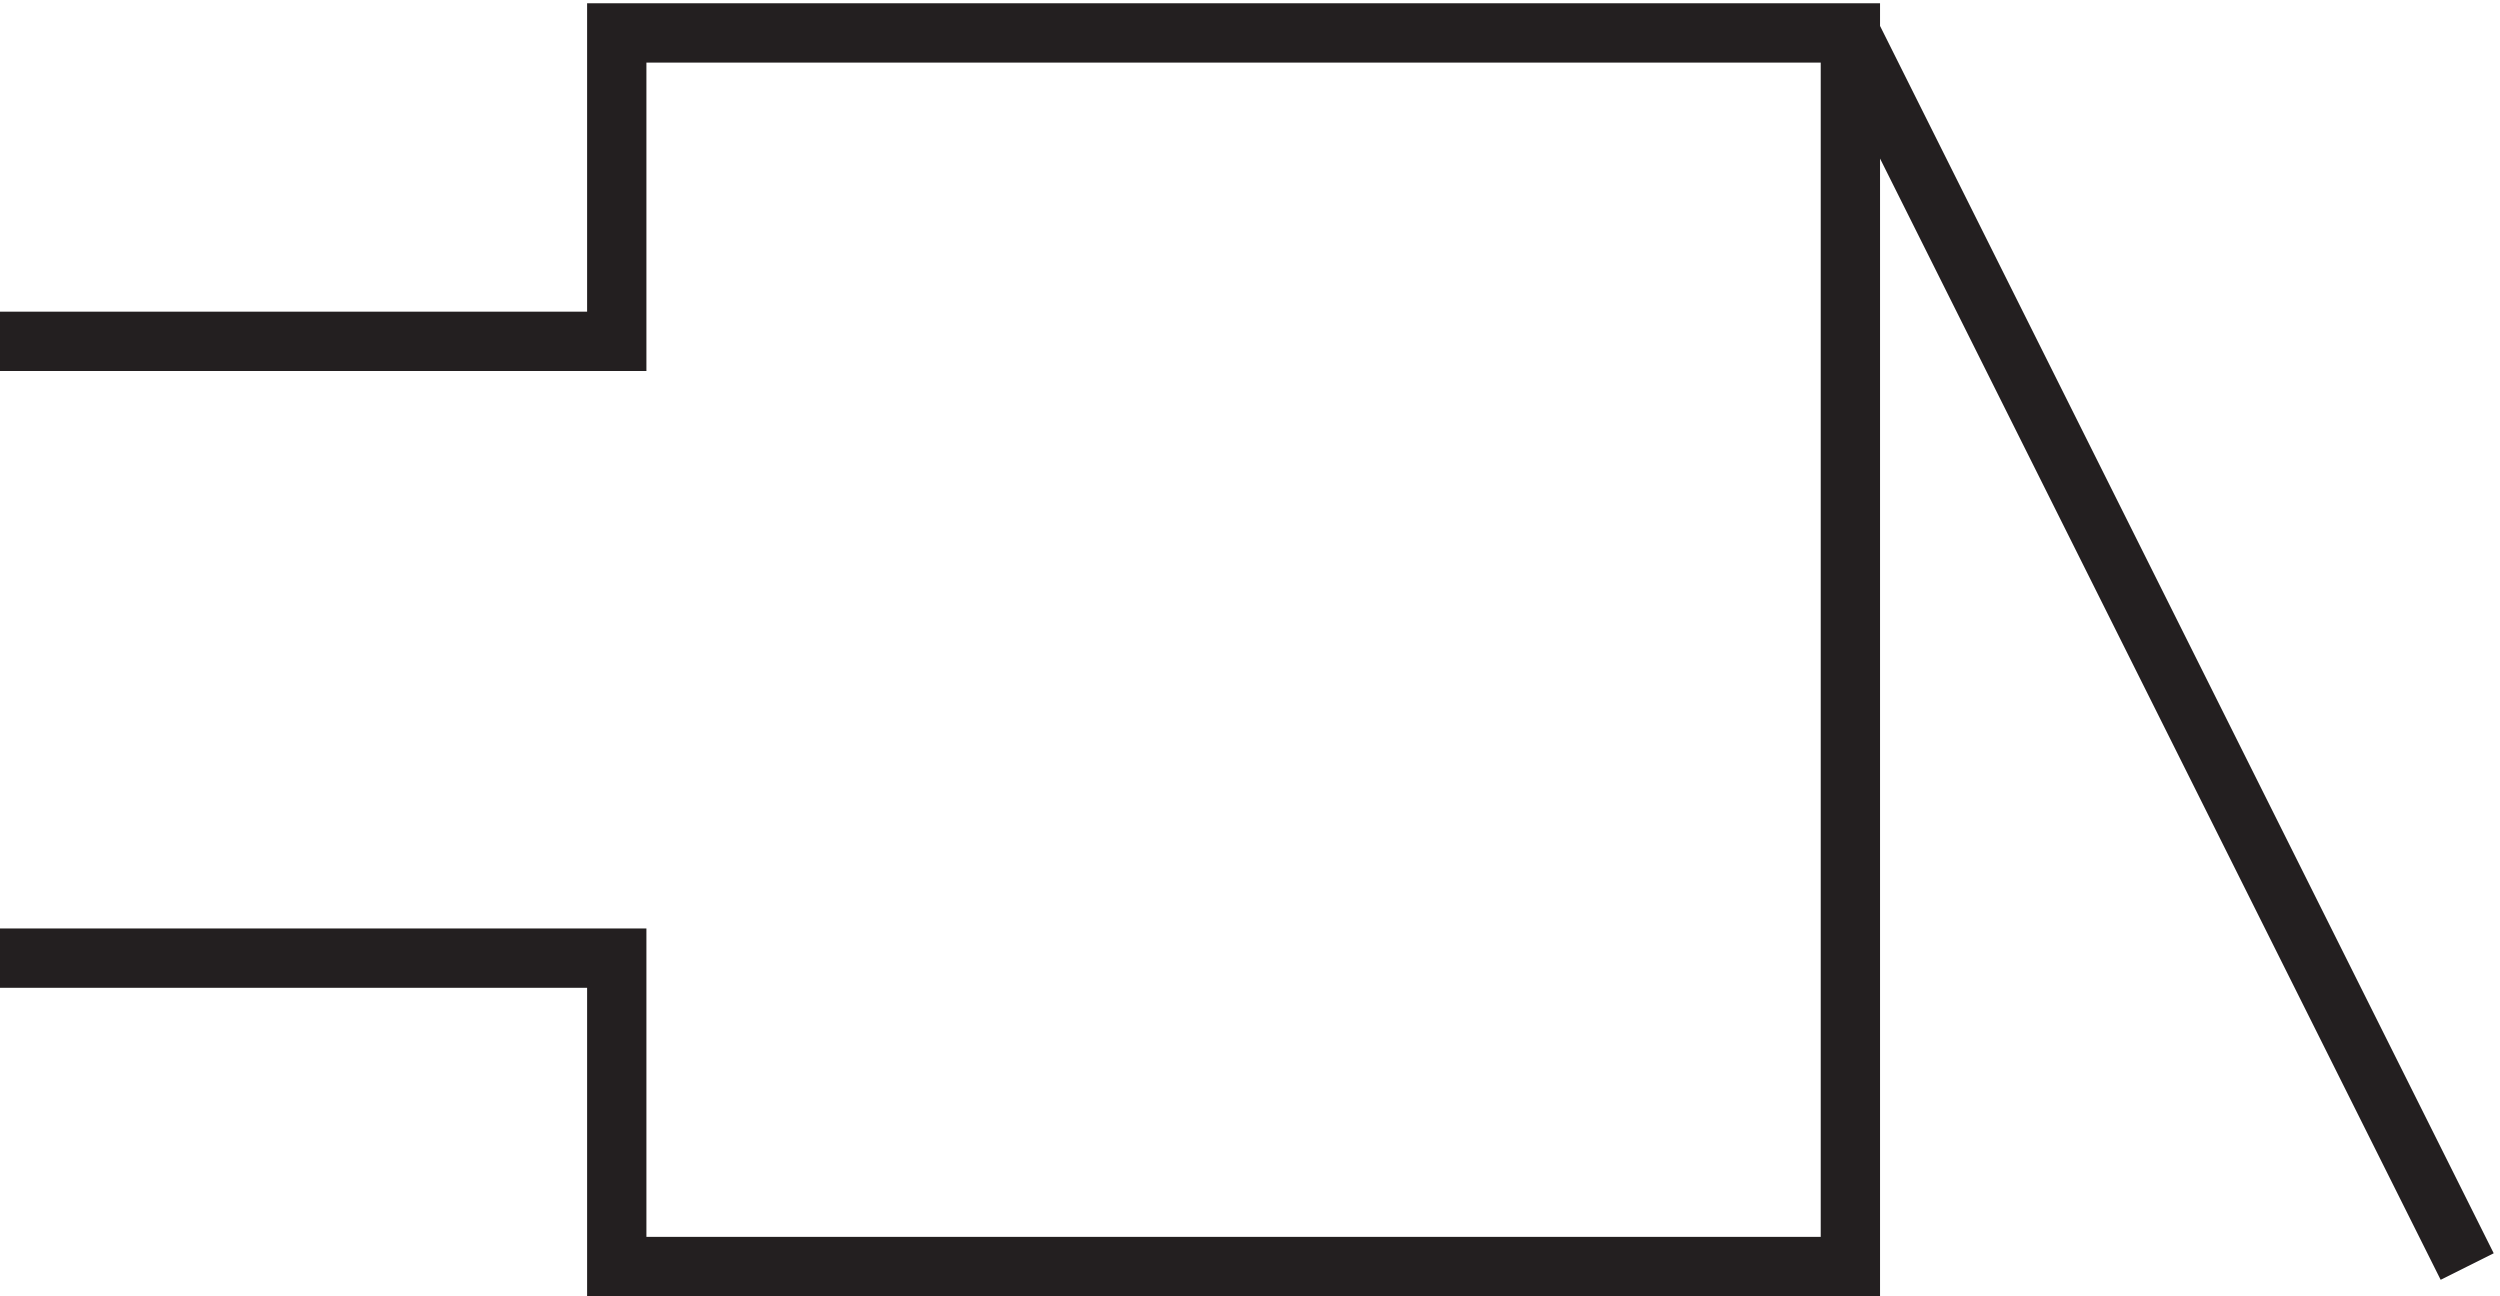<svg xmlns="http://www.w3.org/2000/svg" xml:space="preserve" width="42.047" height="21.8"><path d="M3.332 120.664h78v39h156v-156h-156v39h-78m234 117 78-156" style="fill:none;stroke:#231f20;stroke-width:7.5;stroke-linecap:butt;stroke-linejoin:miter;stroke-miterlimit:10;stroke-dasharray:none;stroke-opacity:1" transform="matrix(.133 0 0 -.133 -.444 21.789)"/></svg>
